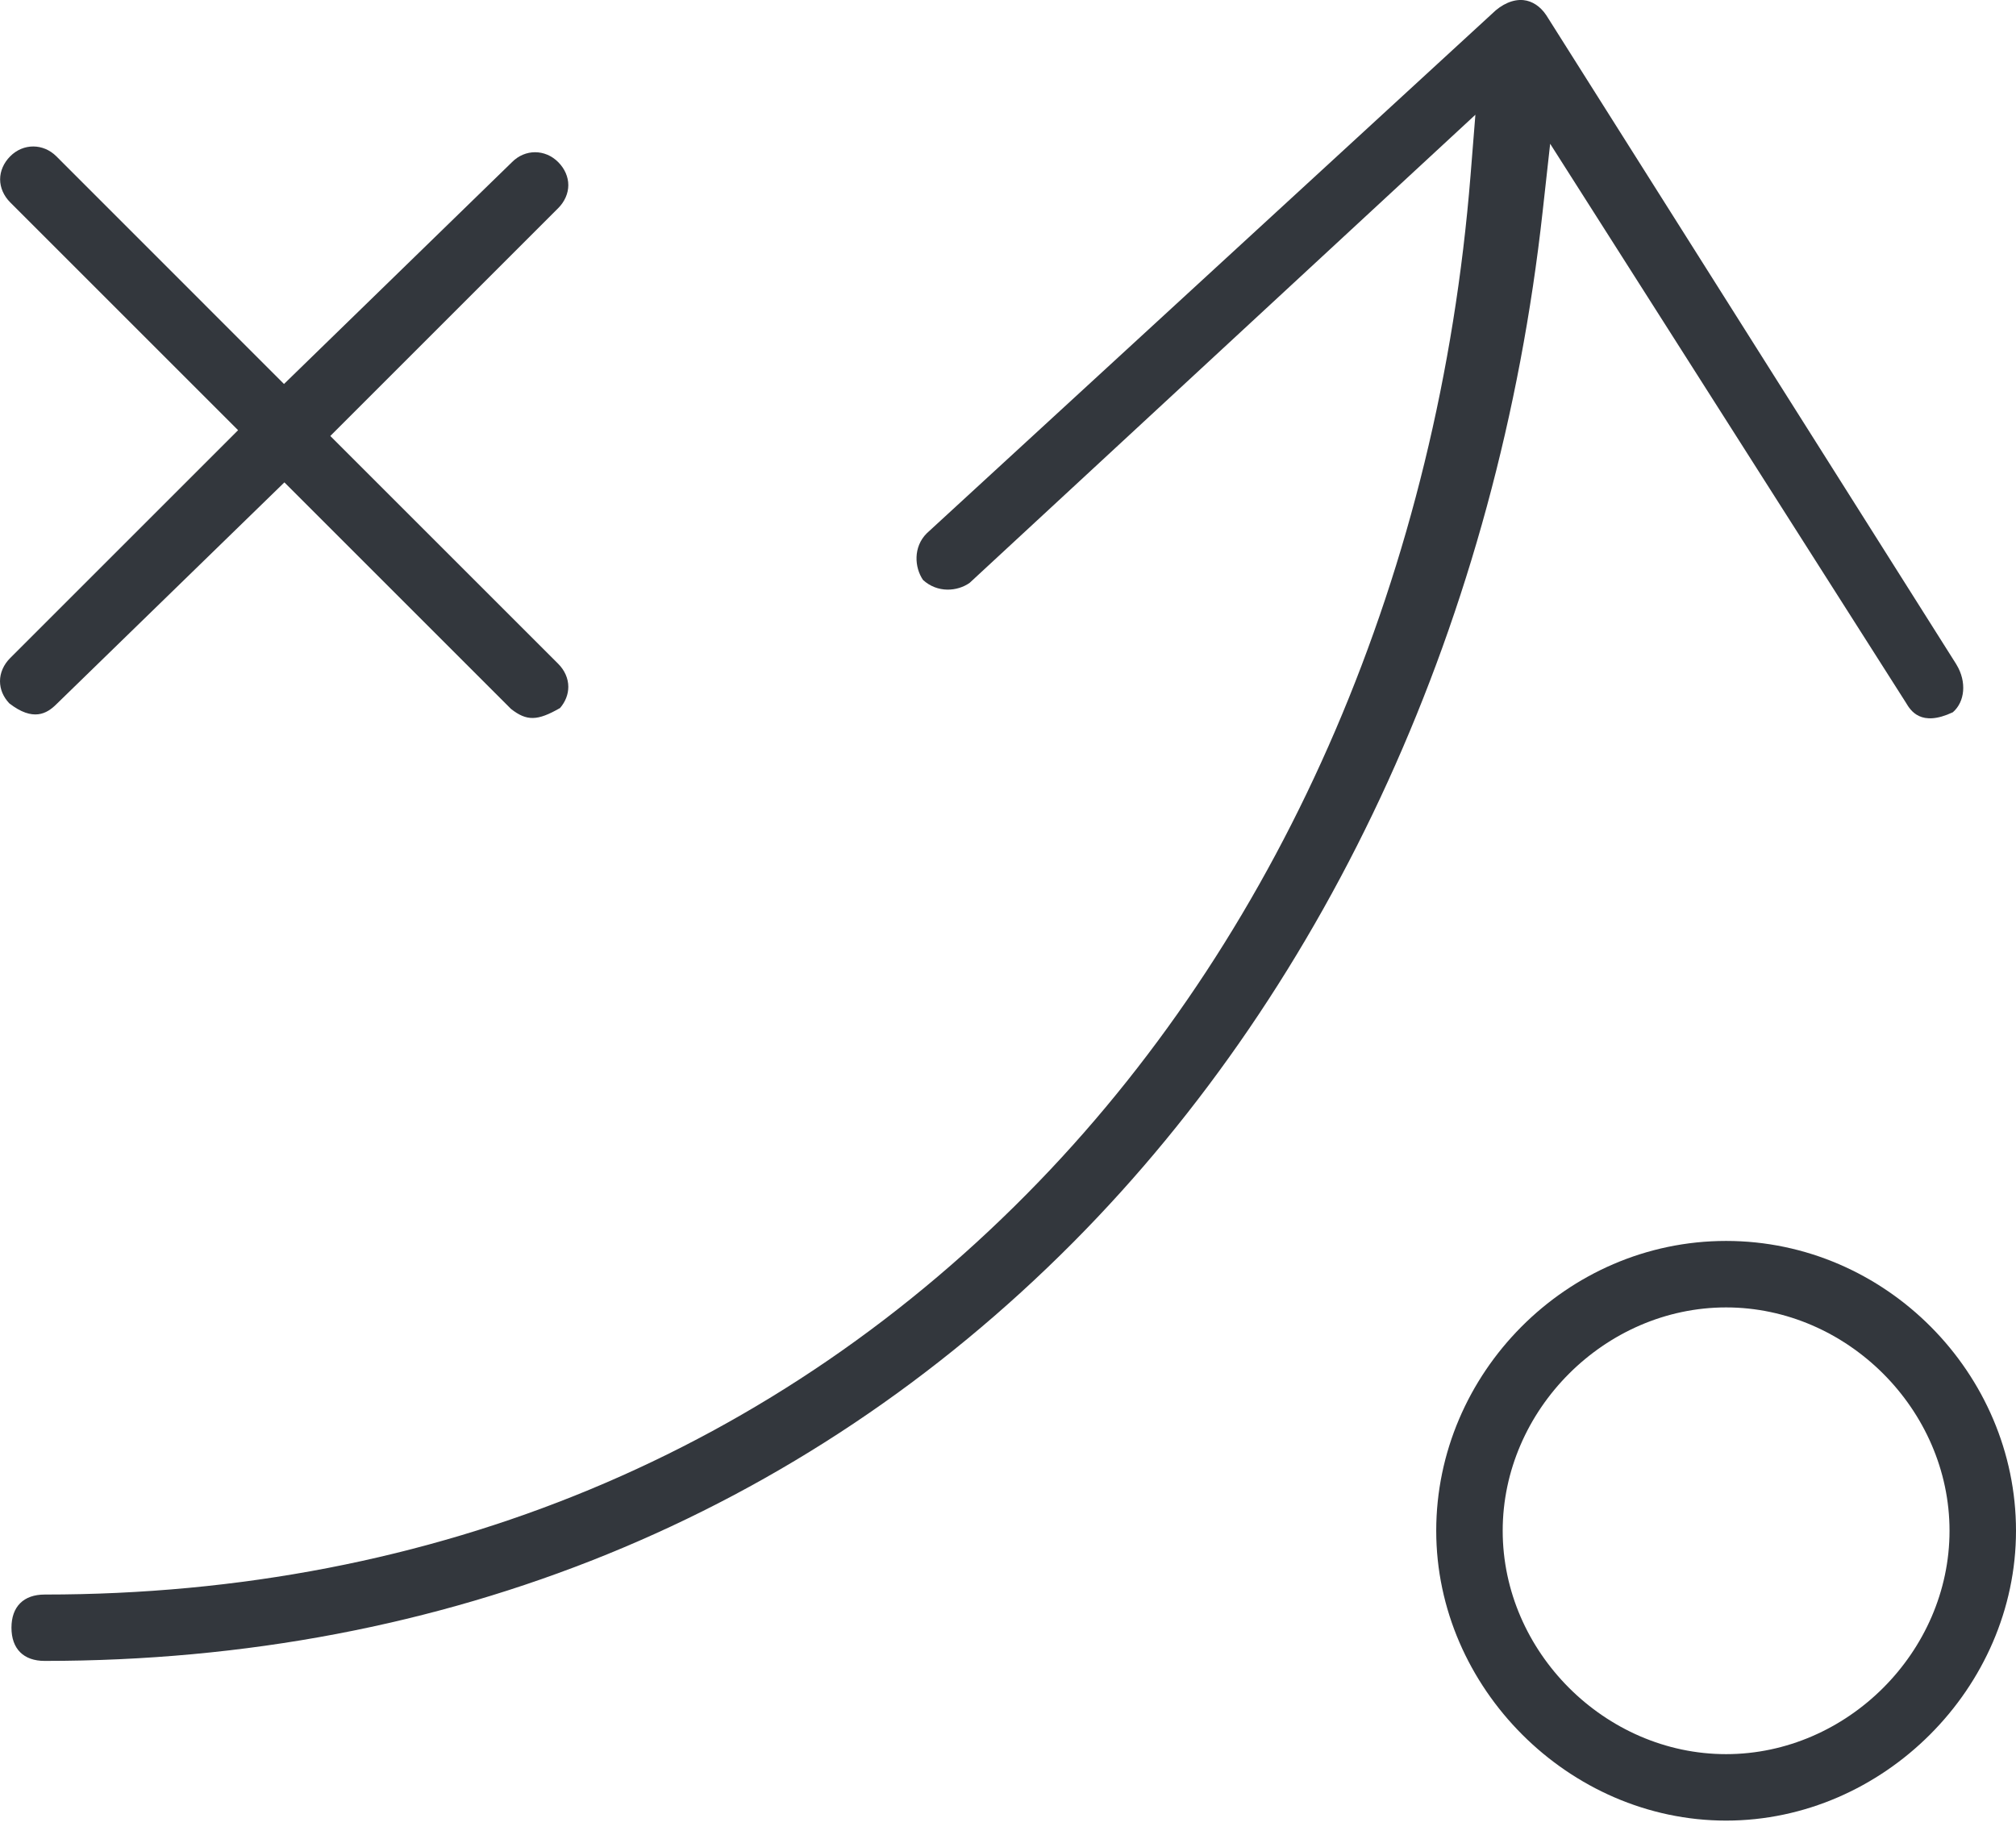 <?xml version="1.0" encoding="UTF-8"?> <svg xmlns="http://www.w3.org/2000/svg" width="70" height="64" viewBox="0 0 70 64" fill="none"><g clip-path="url(#clip0_455_5088)"><path d="M37.258 43.152C46.221 34.131 52.015 21.409 53.566 7.33L53.825 4.993L66.177 24.403C66.338 24.676 66.694 25.261 67.807 24.737C68.23 24.371 68.291 23.678 67.939 23.093L67.914 23.05L53.692 0.531C53.487 0.223 53.207 0.036 52.898 0.004C52.543 -0.032 52.145 0.14 51.807 0.477L32.178 18.523C31.705 18.997 31.751 19.704 32.049 20.142C32.552 20.602 33.241 20.544 33.668 20.243L51.229 3.985L51.06 6.099C49.966 19.751 44.642 32.16 36.07 41.041C27.016 50.422 15.081 55.379 1.551 55.379C0.818 55.379 0.398 55.799 0.398 56.531C0.398 57.264 0.818 57.684 1.551 57.684C15.465 57.684 27.813 52.658 37.261 43.149L37.258 43.152Z" fill="#33373D"></path><path d="M8.264 14.944L0.352 22.856C0.126 23.082 0 23.369 0 23.656C0 23.944 0.115 24.206 0.323 24.428C1.152 25.071 1.63 24.784 1.956 24.46L9.875 16.753L17.744 24.622C18.29 25.049 18.66 25.042 19.446 24.59C19.632 24.374 19.733 24.116 19.733 23.854C19.733 23.563 19.607 23.279 19.381 23.053L11.469 15.142L19.381 7.23C19.607 7.004 19.733 6.716 19.733 6.429C19.733 6.142 19.607 5.855 19.381 5.629C18.925 5.173 18.232 5.173 17.78 5.629L9.861 13.336L1.956 5.428C1.501 4.975 0.808 4.972 0.355 5.428C0.129 5.654 0.004 5.941 0.004 6.228C0.004 6.515 0.129 6.803 0.355 7.029L8.267 14.941L8.264 14.944Z" fill="#33373D"></path><path d="M59.934 63.23C65.391 63.23 70 58.62 70 53.164C70 47.708 65.484 43.098 59.934 43.098C54.385 43.098 49.869 47.708 49.869 53.164C49.869 58.62 54.478 63.23 59.934 63.23ZM59.934 45.407C64.138 45.407 67.692 48.961 67.692 53.164C67.692 57.368 64.138 60.922 59.934 60.922C55.731 60.922 52.177 57.368 52.177 53.164C52.177 48.961 55.731 45.407 59.934 45.407Z" fill="#33373D"></path></g><defs><clipPath id="clip0_455_5088"><rect width="70" height="63.23" fill="white"></rect></clipPath></defs></svg> 